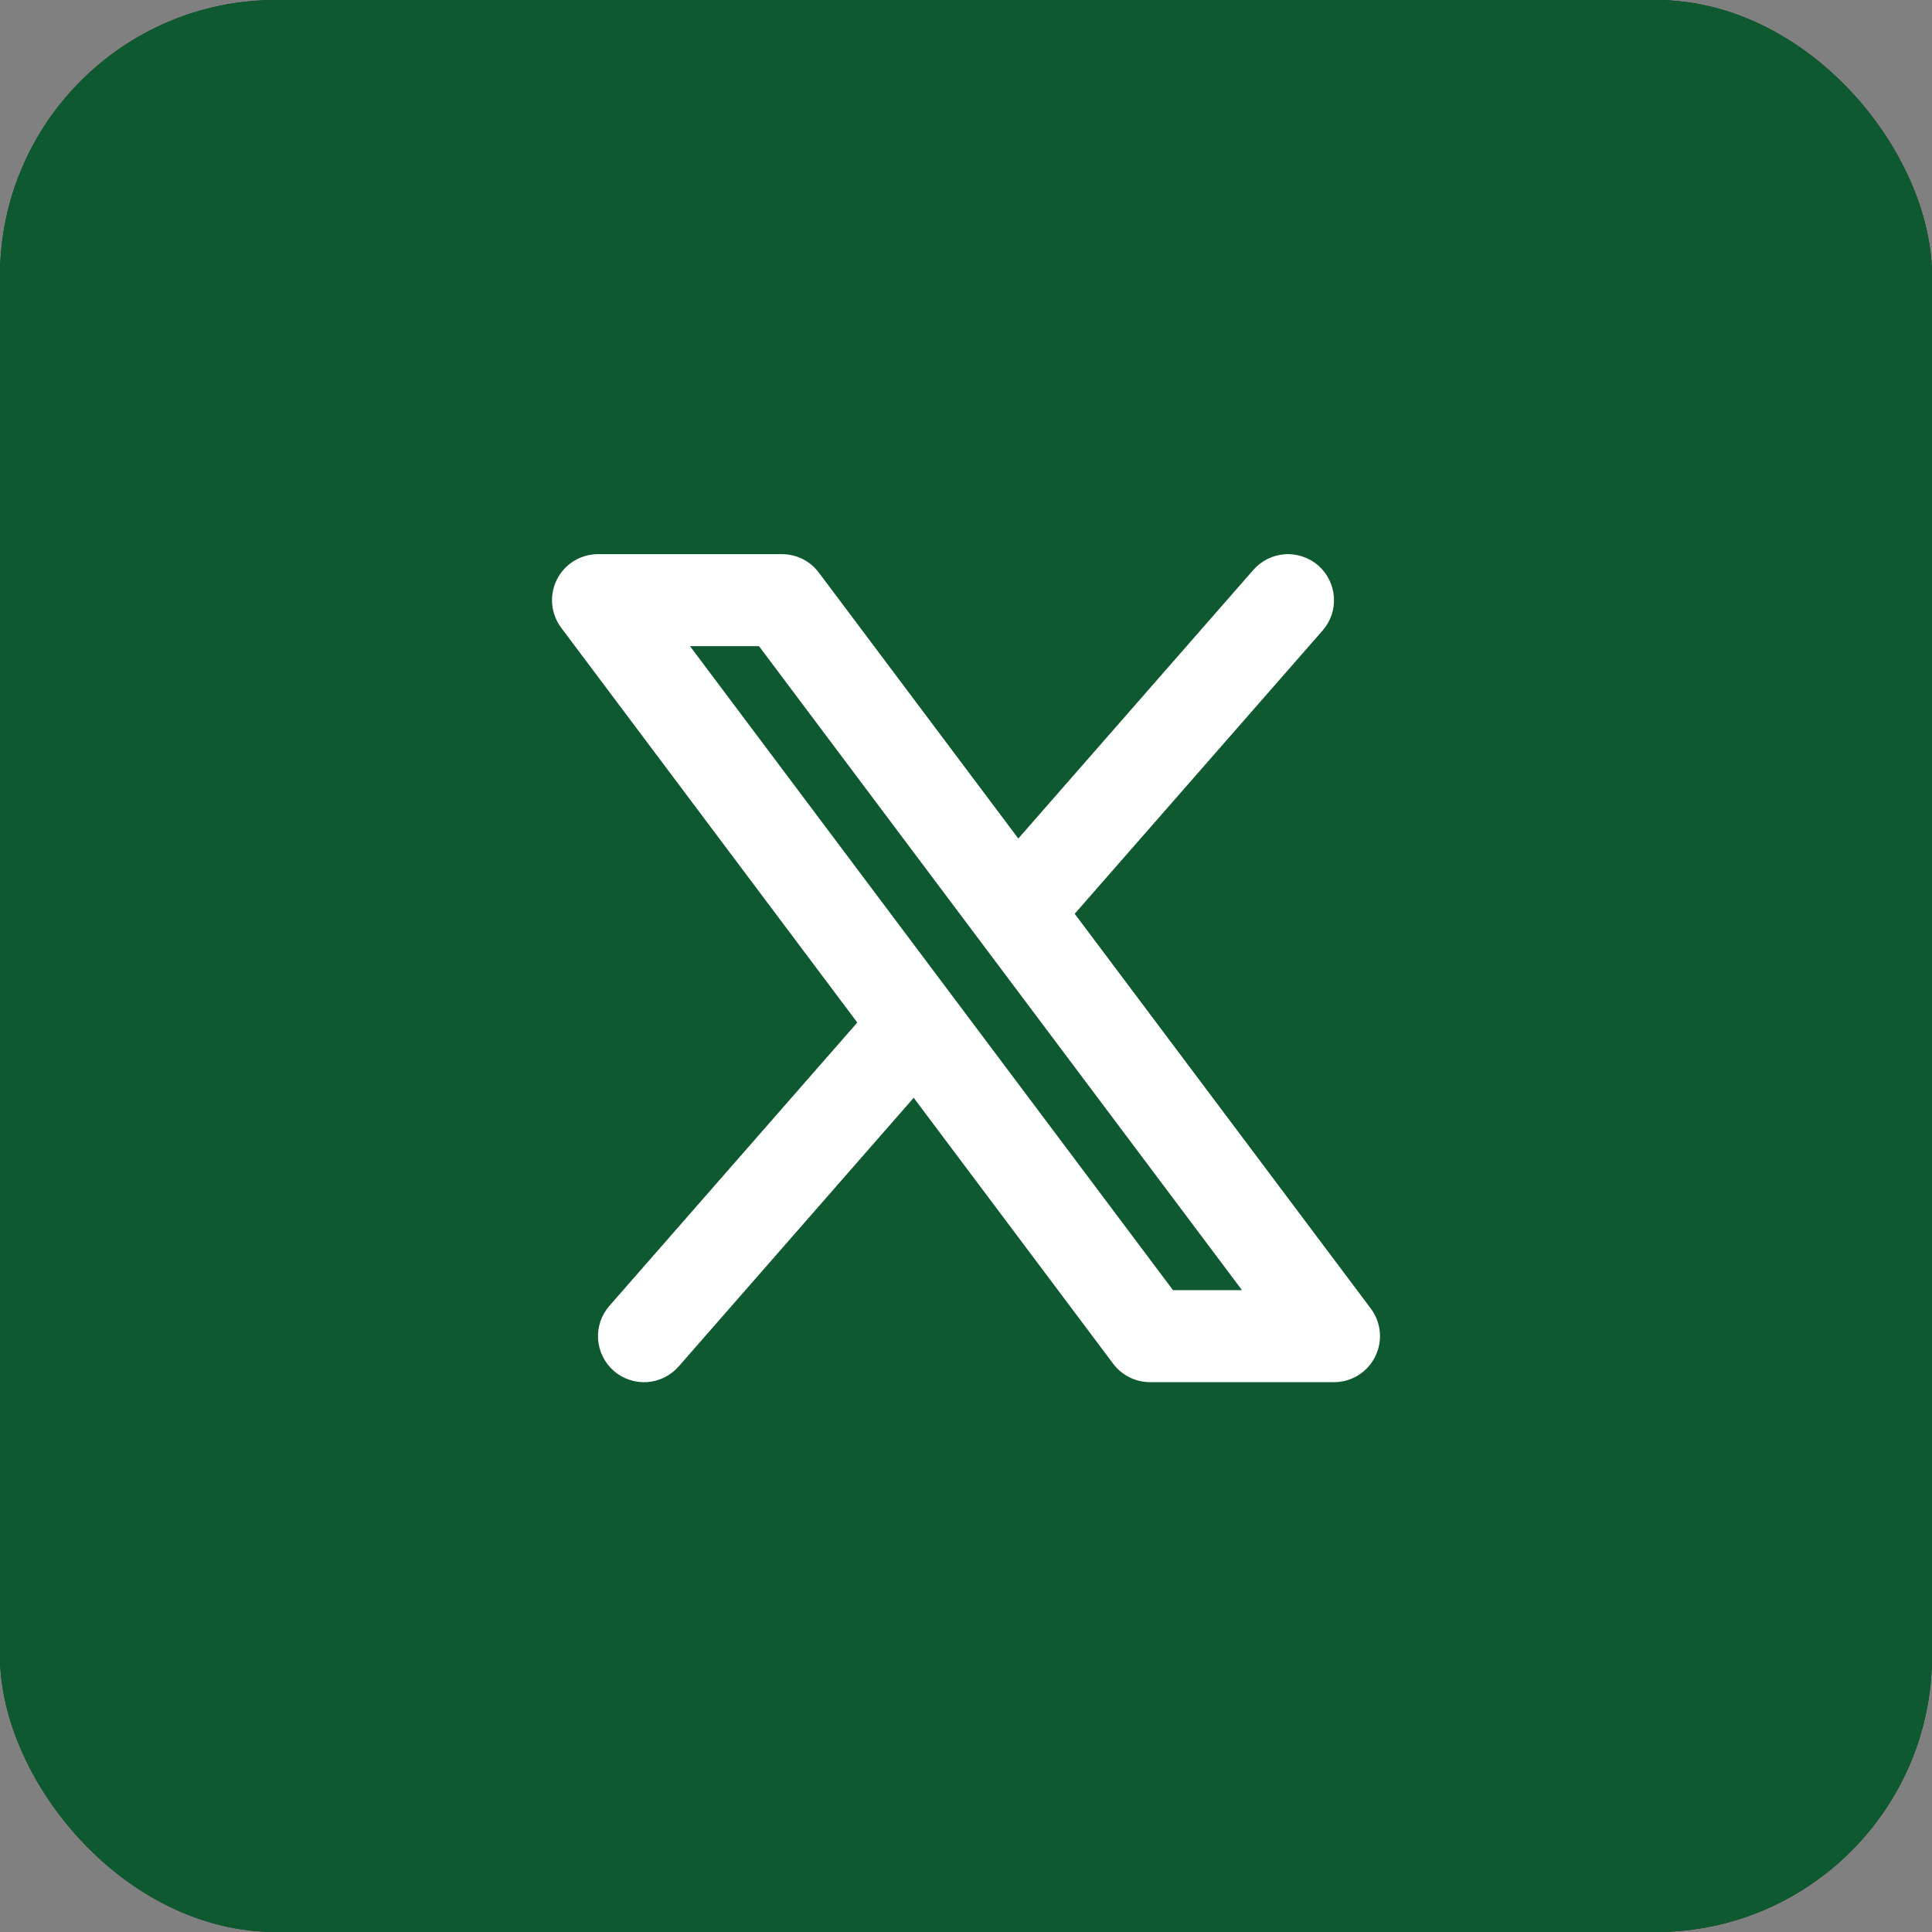 <?xml version="1.0" encoding="UTF-8"?> <svg xmlns="http://www.w3.org/2000/svg" width="42" height="42" viewBox="0 0 42 42" fill="none"><rect x="0" y="0" width="42" height="42" fill="#808080" stroke="none"/><rect width="42" height="42" rx="6" fill="#003819"></rect><rect width="42" height="42" rx="6" fill="#0F5931"></rect><path fill-rule="evenodd" clip-rule="evenodd" d="M28.753 13.706C28.84 13.607 28.906 13.492 28.948 13.368C28.99 13.243 29.007 13.112 28.998 12.981C28.989 12.85 28.955 12.721 28.896 12.604C28.838 12.486 28.757 12.381 28.659 12.294C28.56 12.208 28.445 12.142 28.32 12.1C28.196 12.058 28.064 12.04 27.933 12.049C27.802 12.058 27.674 12.093 27.556 12.151C27.439 12.209 27.334 12.29 27.247 12.389L22.137 18.229L17.8 12.447C17.707 12.323 17.586 12.222 17.447 12.152C17.308 12.083 17.155 12.047 17 12.047H13C12.814 12.047 12.632 12.099 12.474 12.196C12.316 12.294 12.189 12.434 12.106 12.6C12.023 12.766 11.987 12.952 12.004 13.137C12.021 13.322 12.089 13.498 12.2 13.647L18.637 22.229L13.247 28.389C13.161 28.488 13.094 28.603 13.052 28.727C13.01 28.852 12.993 28.983 13.002 29.114C13.011 29.245 13.045 29.373 13.104 29.491C13.162 29.609 13.243 29.714 13.341 29.8C13.44 29.887 13.555 29.953 13.68 29.995C13.804 30.037 13.936 30.054 14.067 30.046C14.198 30.037 14.326 30.002 14.444 29.944C14.561 29.886 14.666 29.805 14.753 29.706L19.863 23.865L24.2 29.647C24.293 29.771 24.414 29.872 24.553 29.941C24.692 30.011 24.845 30.047 25 30.047H29C29.186 30.047 29.368 29.995 29.526 29.898C29.684 29.8 29.811 29.66 29.894 29.494C29.977 29.328 30.013 29.142 29.996 28.957C29.979 28.772 29.911 28.595 29.8 28.447L23.363 19.865L28.753 13.706ZM25.5 28.047L15 14.047H16.5L27 28.047H25.5Z" fill="white"></path></svg> 